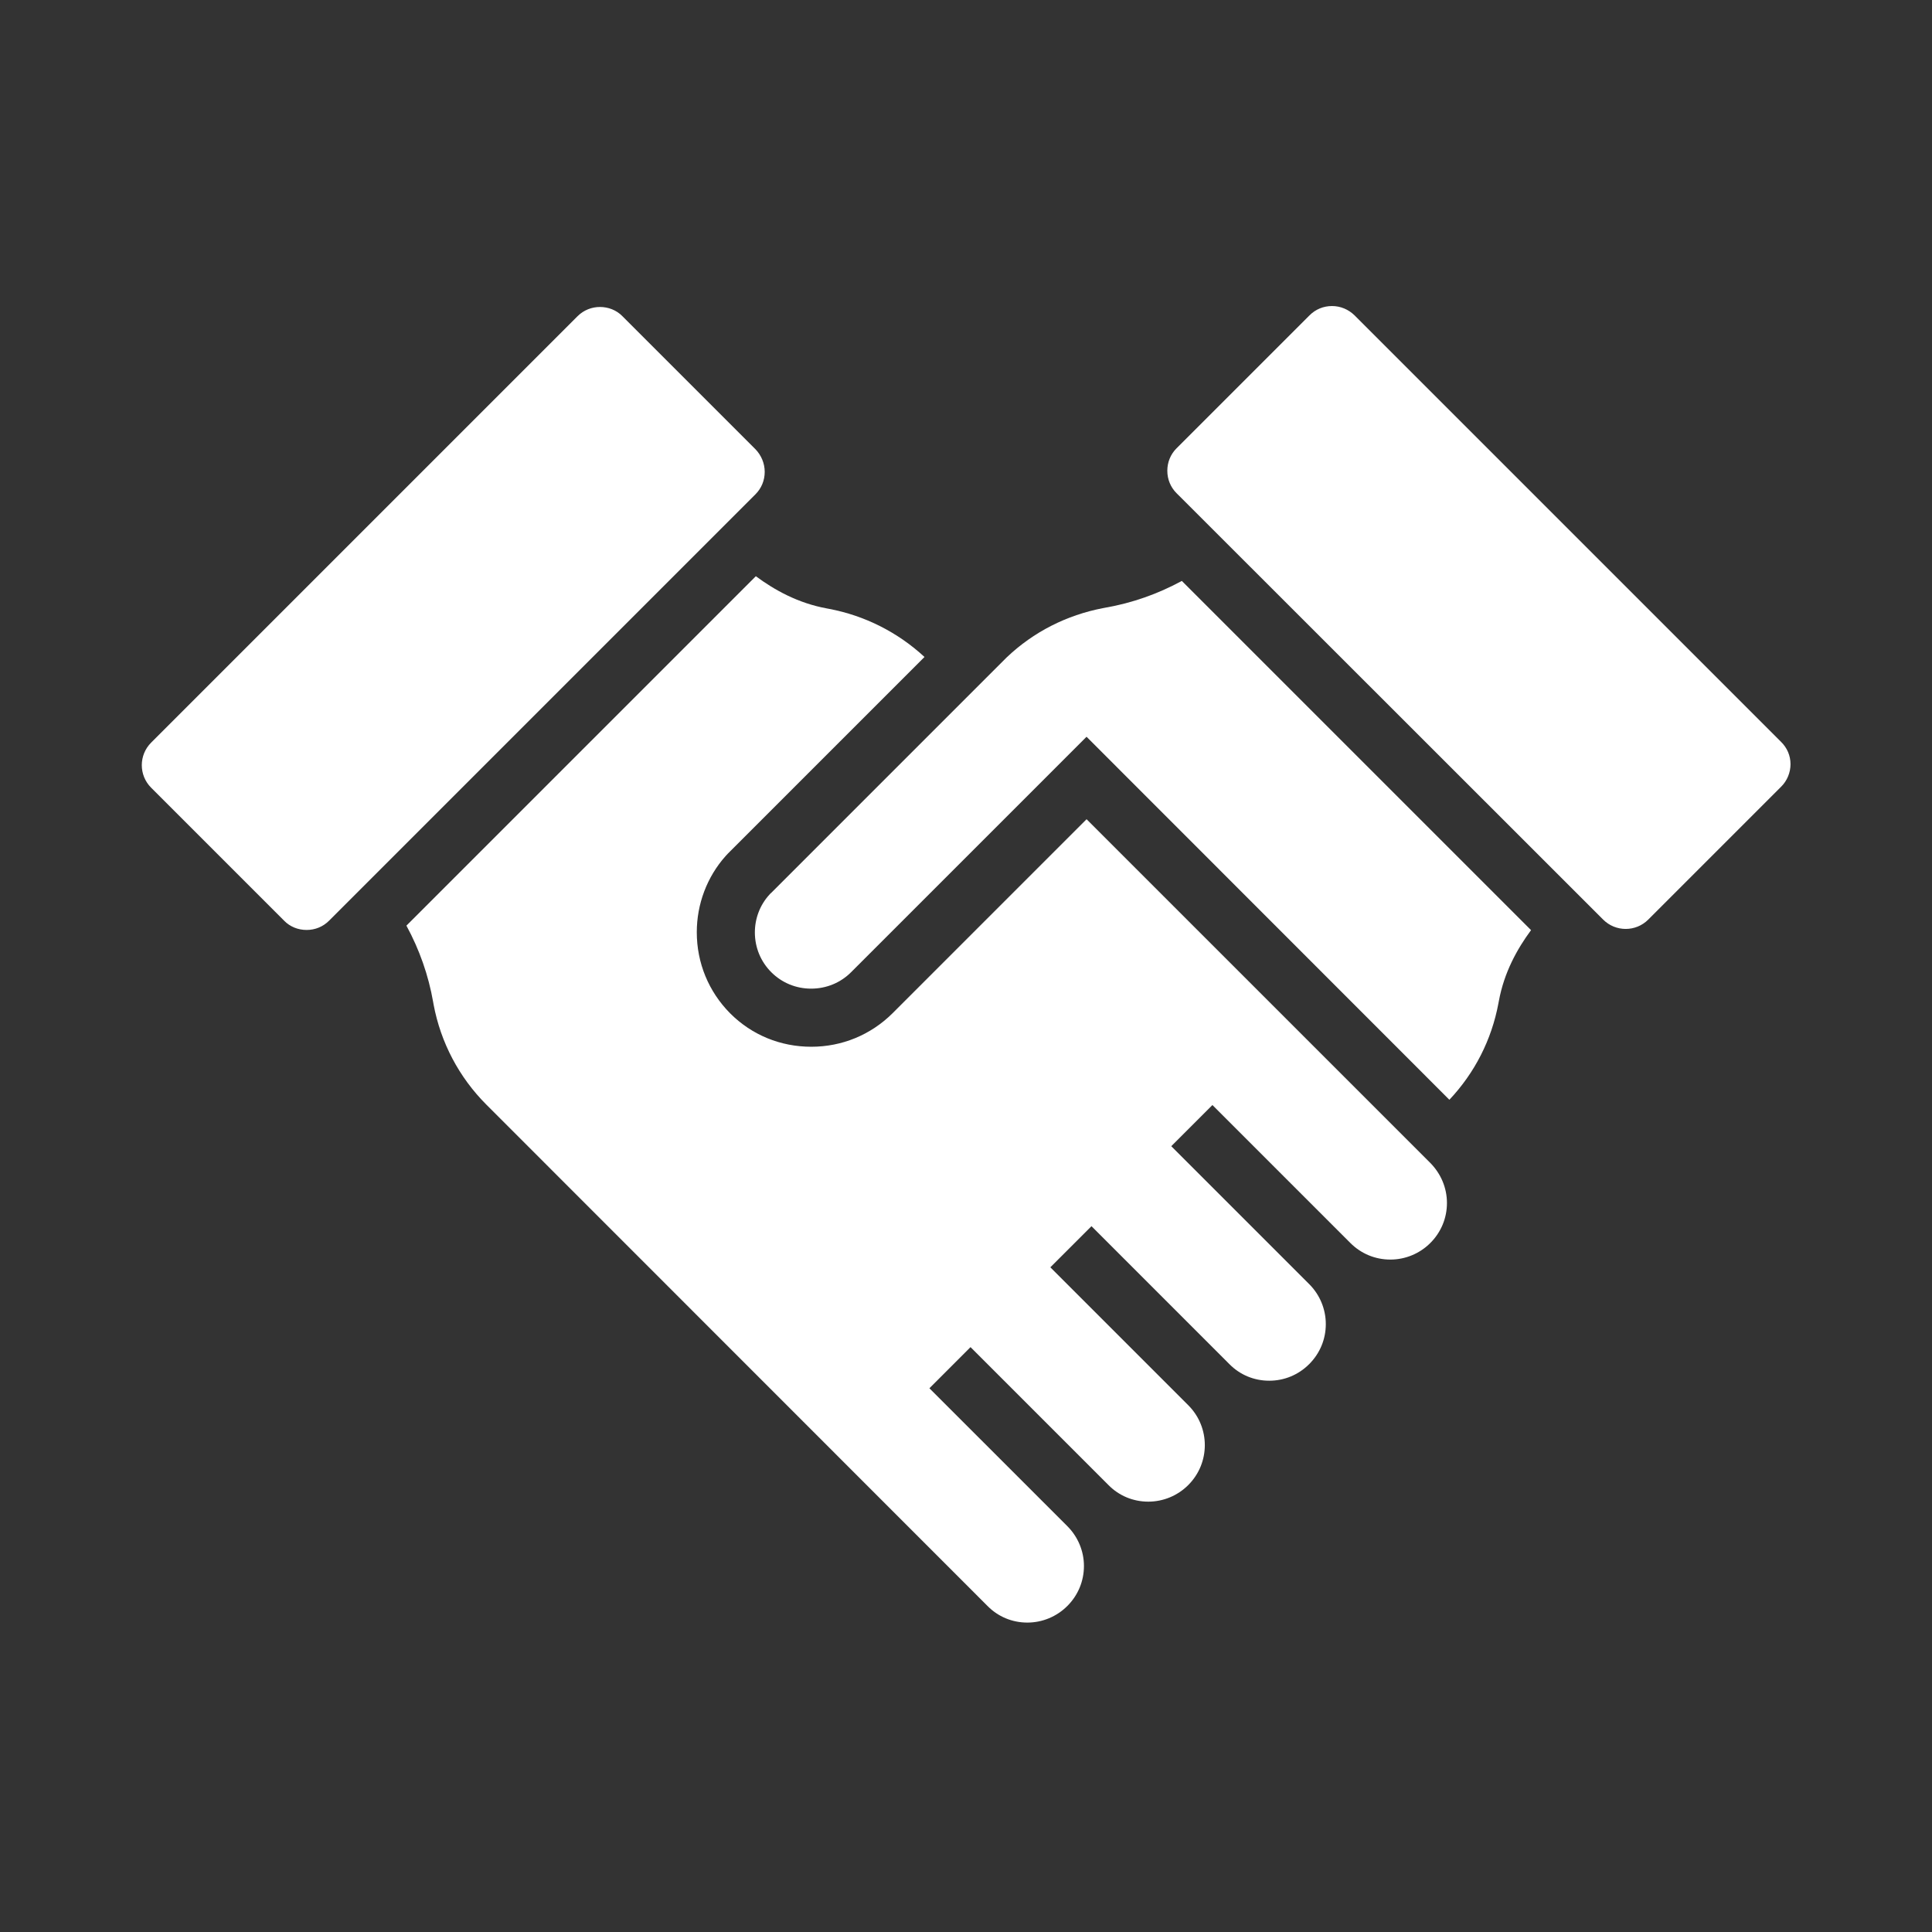 <?xml version="1.0" encoding="UTF-8"?> <svg xmlns="http://www.w3.org/2000/svg" width="64" height="64" viewBox="0 0 64 64" fill="none"><rect x="0" y="0" width="64" height="64" fill="#333333" stroke="none"/><path d="M25.332 15.631C25.332 15.913 25.225 16.175 25.025 16.375L10.9 30.5C10.7 30.7 10.438 30.806 10.157 30.806C9.875 30.806 9.607 30.7 9.413 30.5L5.007 26.094C4.594 25.681 4.594 25.013 5.007 24.6L19.132 10.475C19.338 10.269 19.607 10.169 19.875 10.169C20.144 10.169 20.419 10.269 20.619 10.475L25.025 14.881C25.219 15.081 25.332 15.35 25.332 15.631ZM59.313 25.313C59.313 25.594 59.2 25.863 59.007 26.056L54.6 30.463C54.188 30.875 53.519 30.875 53.107 30.463L39.407 16.769L38.975 16.338C38.775 16.138 38.669 15.875 38.669 15.594C38.669 15.313 38.775 15.05 38.975 14.85L43.382 10.444C43.582 10.244 43.844 10.138 44.125 10.138C44.407 10.138 44.669 10.25 44.869 10.444L58.994 24.569C59.2 24.769 59.313 25.031 59.313 25.313ZM47.932 39.85C47.932 40.35 47.738 40.819 47.382 41.175C47.032 41.525 46.557 41.725 46.057 41.725C45.557 41.725 45.088 41.531 44.732 41.175L40.163 36.606L38.8 37.969L43.369 42.538C43.719 42.888 43.919 43.363 43.919 43.863C43.919 44.363 43.725 44.831 43.369 45.188C43.013 45.544 42.544 45.738 42.044 45.738C41.544 45.738 41.075 45.544 40.725 45.188L36.157 40.619L34.794 41.981L39.363 46.55C40.094 47.281 40.094 48.463 39.363 49.194C39.013 49.544 38.538 49.744 38.038 49.744C37.538 49.744 37.069 49.55 36.719 49.194L32.15 44.625L30.788 45.988L35.357 50.556C35.707 50.906 35.907 51.381 35.907 51.875C35.907 52.375 35.713 52.844 35.357 53.2C35.007 53.55 34.532 53.75 34.032 53.75C33.532 53.75 33.063 53.556 32.713 53.2L16.113 36.594C15.207 35.688 14.6 34.538 14.363 33.275L14.35 33.2C14.194 32.306 13.894 31.456 13.463 30.663L25.038 19.088C25.663 19.55 26.438 19.981 27.394 20.156L27.463 20.169C28.65 20.394 29.738 20.944 30.625 21.763L24.188 28.2C24.132 28.256 24.082 28.306 24.038 28.356C23.419 29.05 23.082 29.95 23.082 30.881C23.082 31.9 23.475 32.85 24.188 33.569C24.907 34.288 25.857 34.675 26.875 34.675C27.894 34.675 28.844 34.281 29.563 33.569L35.994 27.138L47.382 38.525C47.732 38.881 47.932 39.35 47.932 39.85Z" fill="white"></path><path d="M50.718 30.812C50.256 31.437 49.825 32.212 49.65 33.169L49.637 33.237C49.412 34.444 48.85 35.544 48.012 36.431L35.993 24.406L35.312 25.087L34.625 25.775L28.193 32.206C27.843 32.556 27.375 32.75 26.868 32.75C26.368 32.75 25.9 32.556 25.55 32.206C25.2 31.856 25.006 31.387 25.006 30.887C25.006 30.425 25.175 29.981 25.481 29.644C25.5 29.619 25.525 29.594 25.556 29.569L31.987 23.137L32.668 22.456L33.225 21.9L33.35 21.775C34.237 20.931 35.337 20.375 36.543 20.144L36.612 20.131C37.506 19.975 38.356 19.675 39.15 19.244L50.718 30.812Z" fill="white"></path></svg> 